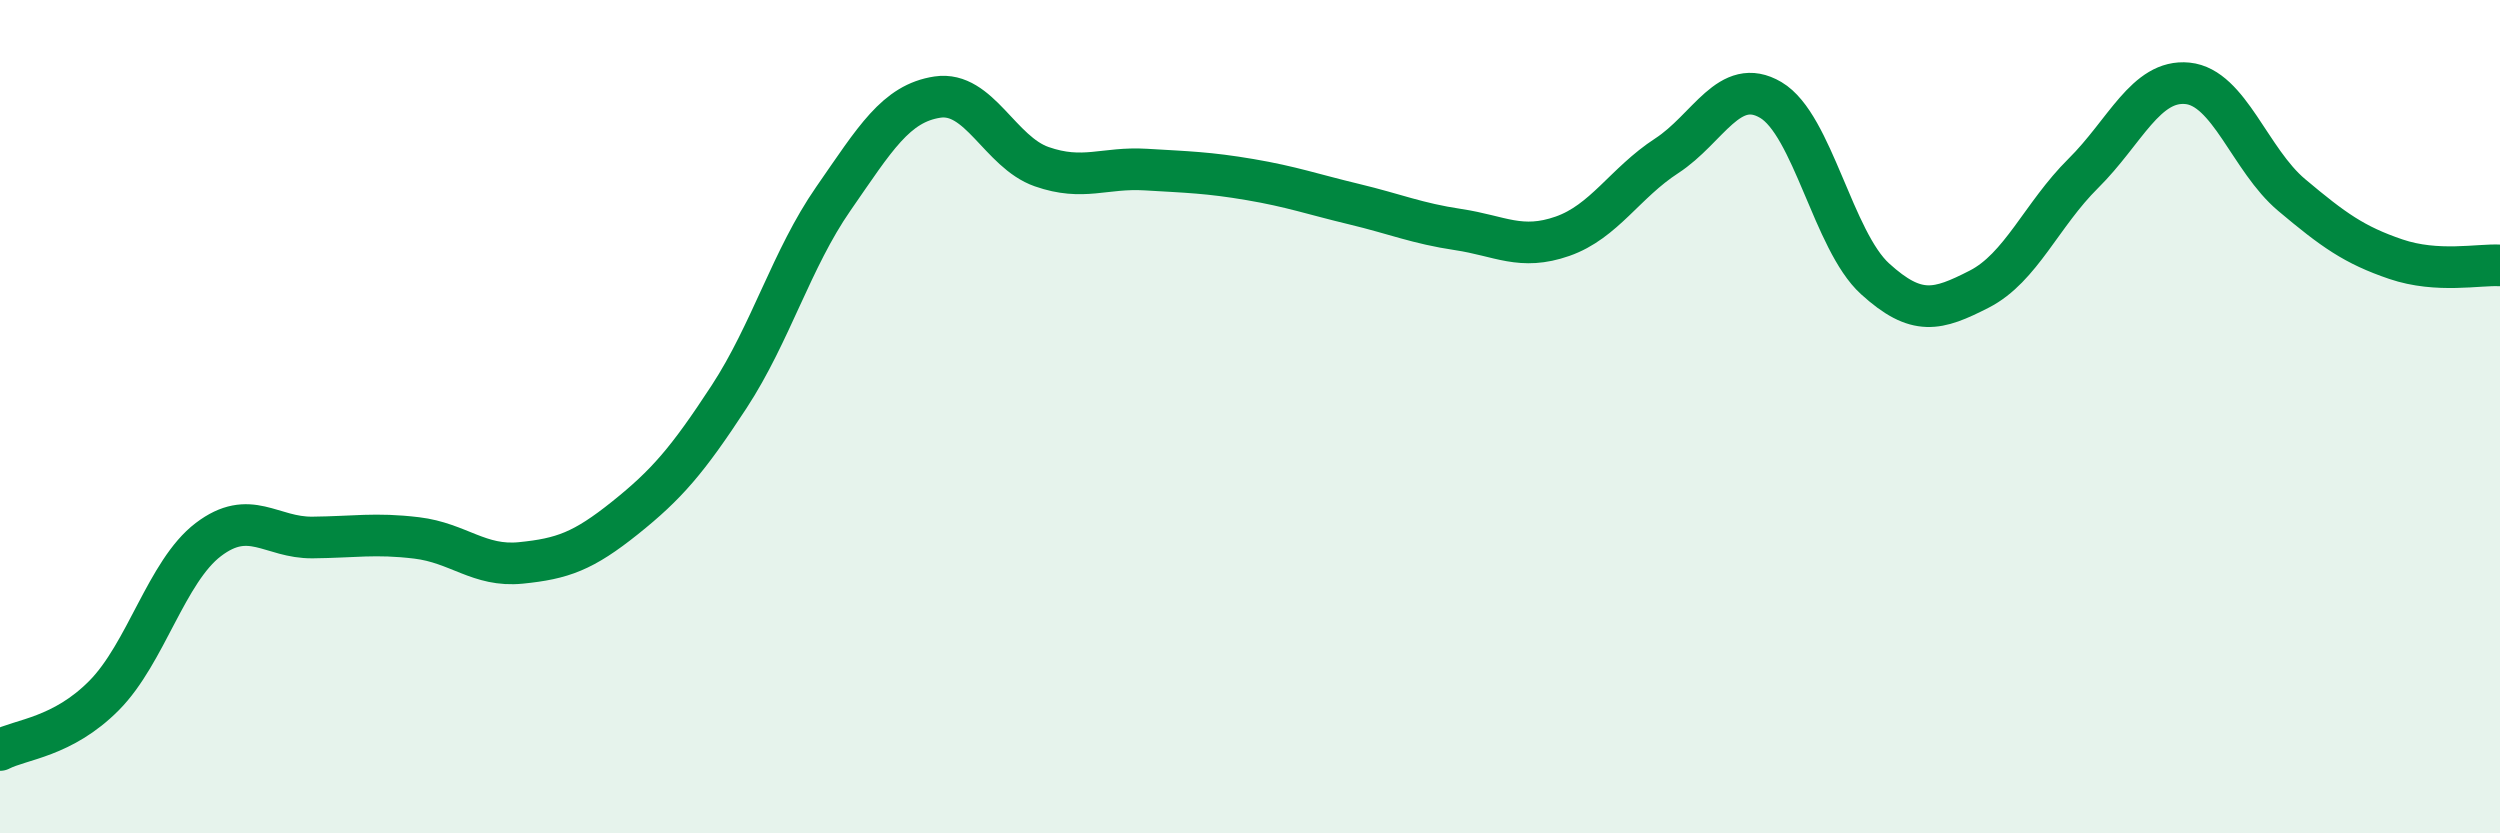 
    <svg width="60" height="20" viewBox="0 0 60 20" xmlns="http://www.w3.org/2000/svg">
      <path
        d="M 0,18 C 0.5,17.74 1.5,17.7 2.5,16.69 C 3.5,15.68 4,13.71 5,12.95 C 6,12.19 6.5,12.91 7.5,12.9 C 8.5,12.89 9,12.79 10,12.91 C 11,13.03 11.5,13.61 12.5,13.51 C 13.5,13.41 14,13.23 15,12.43 C 16,11.63 16.5,11.05 17.5,9.52 C 18.5,7.99 19,6.21 20,4.77 C 21,3.33 21.5,2.48 22.5,2.33 C 23.5,2.18 24,3.65 25,4 C 26,4.35 26.5,4.01 27.5,4.07 C 28.5,4.13 29,4.14 30,4.31 C 31,4.48 31.5,4.66 32.5,4.9 C 33.5,5.14 34,5.36 35,5.51 C 36,5.66 36.5,6.02 37.5,5.67 C 38.5,5.32 39,4.39 40,3.74 C 41,3.09 41.5,1.81 42.5,2.4 C 43.5,2.99 44,5.78 45,6.69 C 46,7.6 46.5,7.45 47.5,6.94 C 48.5,6.43 49,5.15 50,4.16 C 51,3.17 51.5,1.9 52.5,2 C 53.5,2.1 54,3.84 55,4.68 C 56,5.52 56.5,5.88 57.5,6.22 C 58.5,6.56 59.5,6.34 60,6.37L60 20L0 20Z"
        fill="#008740"
        opacity="0.1"
        stroke-linecap="round"
        stroke-linejoin="round"
      />
      <path
        d="M 0,18 C 0.5,17.74 1.5,17.7 2.5,16.69 C 3.5,15.68 4,13.71 5,12.95 C 6,12.19 6.5,12.91 7.5,12.9 C 8.5,12.89 9,12.79 10,12.91 C 11,13.03 11.5,13.61 12.5,13.51 C 13.5,13.41 14,13.23 15,12.43 C 16,11.63 16.5,11.05 17.5,9.52 C 18.5,7.99 19,6.21 20,4.77 C 21,3.33 21.5,2.48 22.5,2.33 C 23.5,2.18 24,3.65 25,4 C 26,4.35 26.5,4.01 27.5,4.07 C 28.5,4.13 29,4.14 30,4.31 C 31,4.48 31.5,4.66 32.5,4.9 C 33.5,5.14 34,5.36 35,5.51 C 36,5.66 36.5,6.02 37.5,5.67 C 38.5,5.32 39,4.39 40,3.74 C 41,3.09 41.5,1.81 42.5,2.4 C 43.5,2.99 44,5.78 45,6.69 C 46,7.6 46.5,7.45 47.5,6.94 C 48.5,6.43 49,5.15 50,4.16 C 51,3.17 51.5,1.9 52.5,2 C 53.5,2.1 54,3.84 55,4.68 C 56,5.52 56.5,5.88 57.5,6.22 C 58.5,6.56 59.5,6.34 60,6.37"
        stroke="#008740"
        stroke-width="1"
        fill="none"
        stroke-linecap="round"
        stroke-linejoin="round"
      />
    </svg>
  